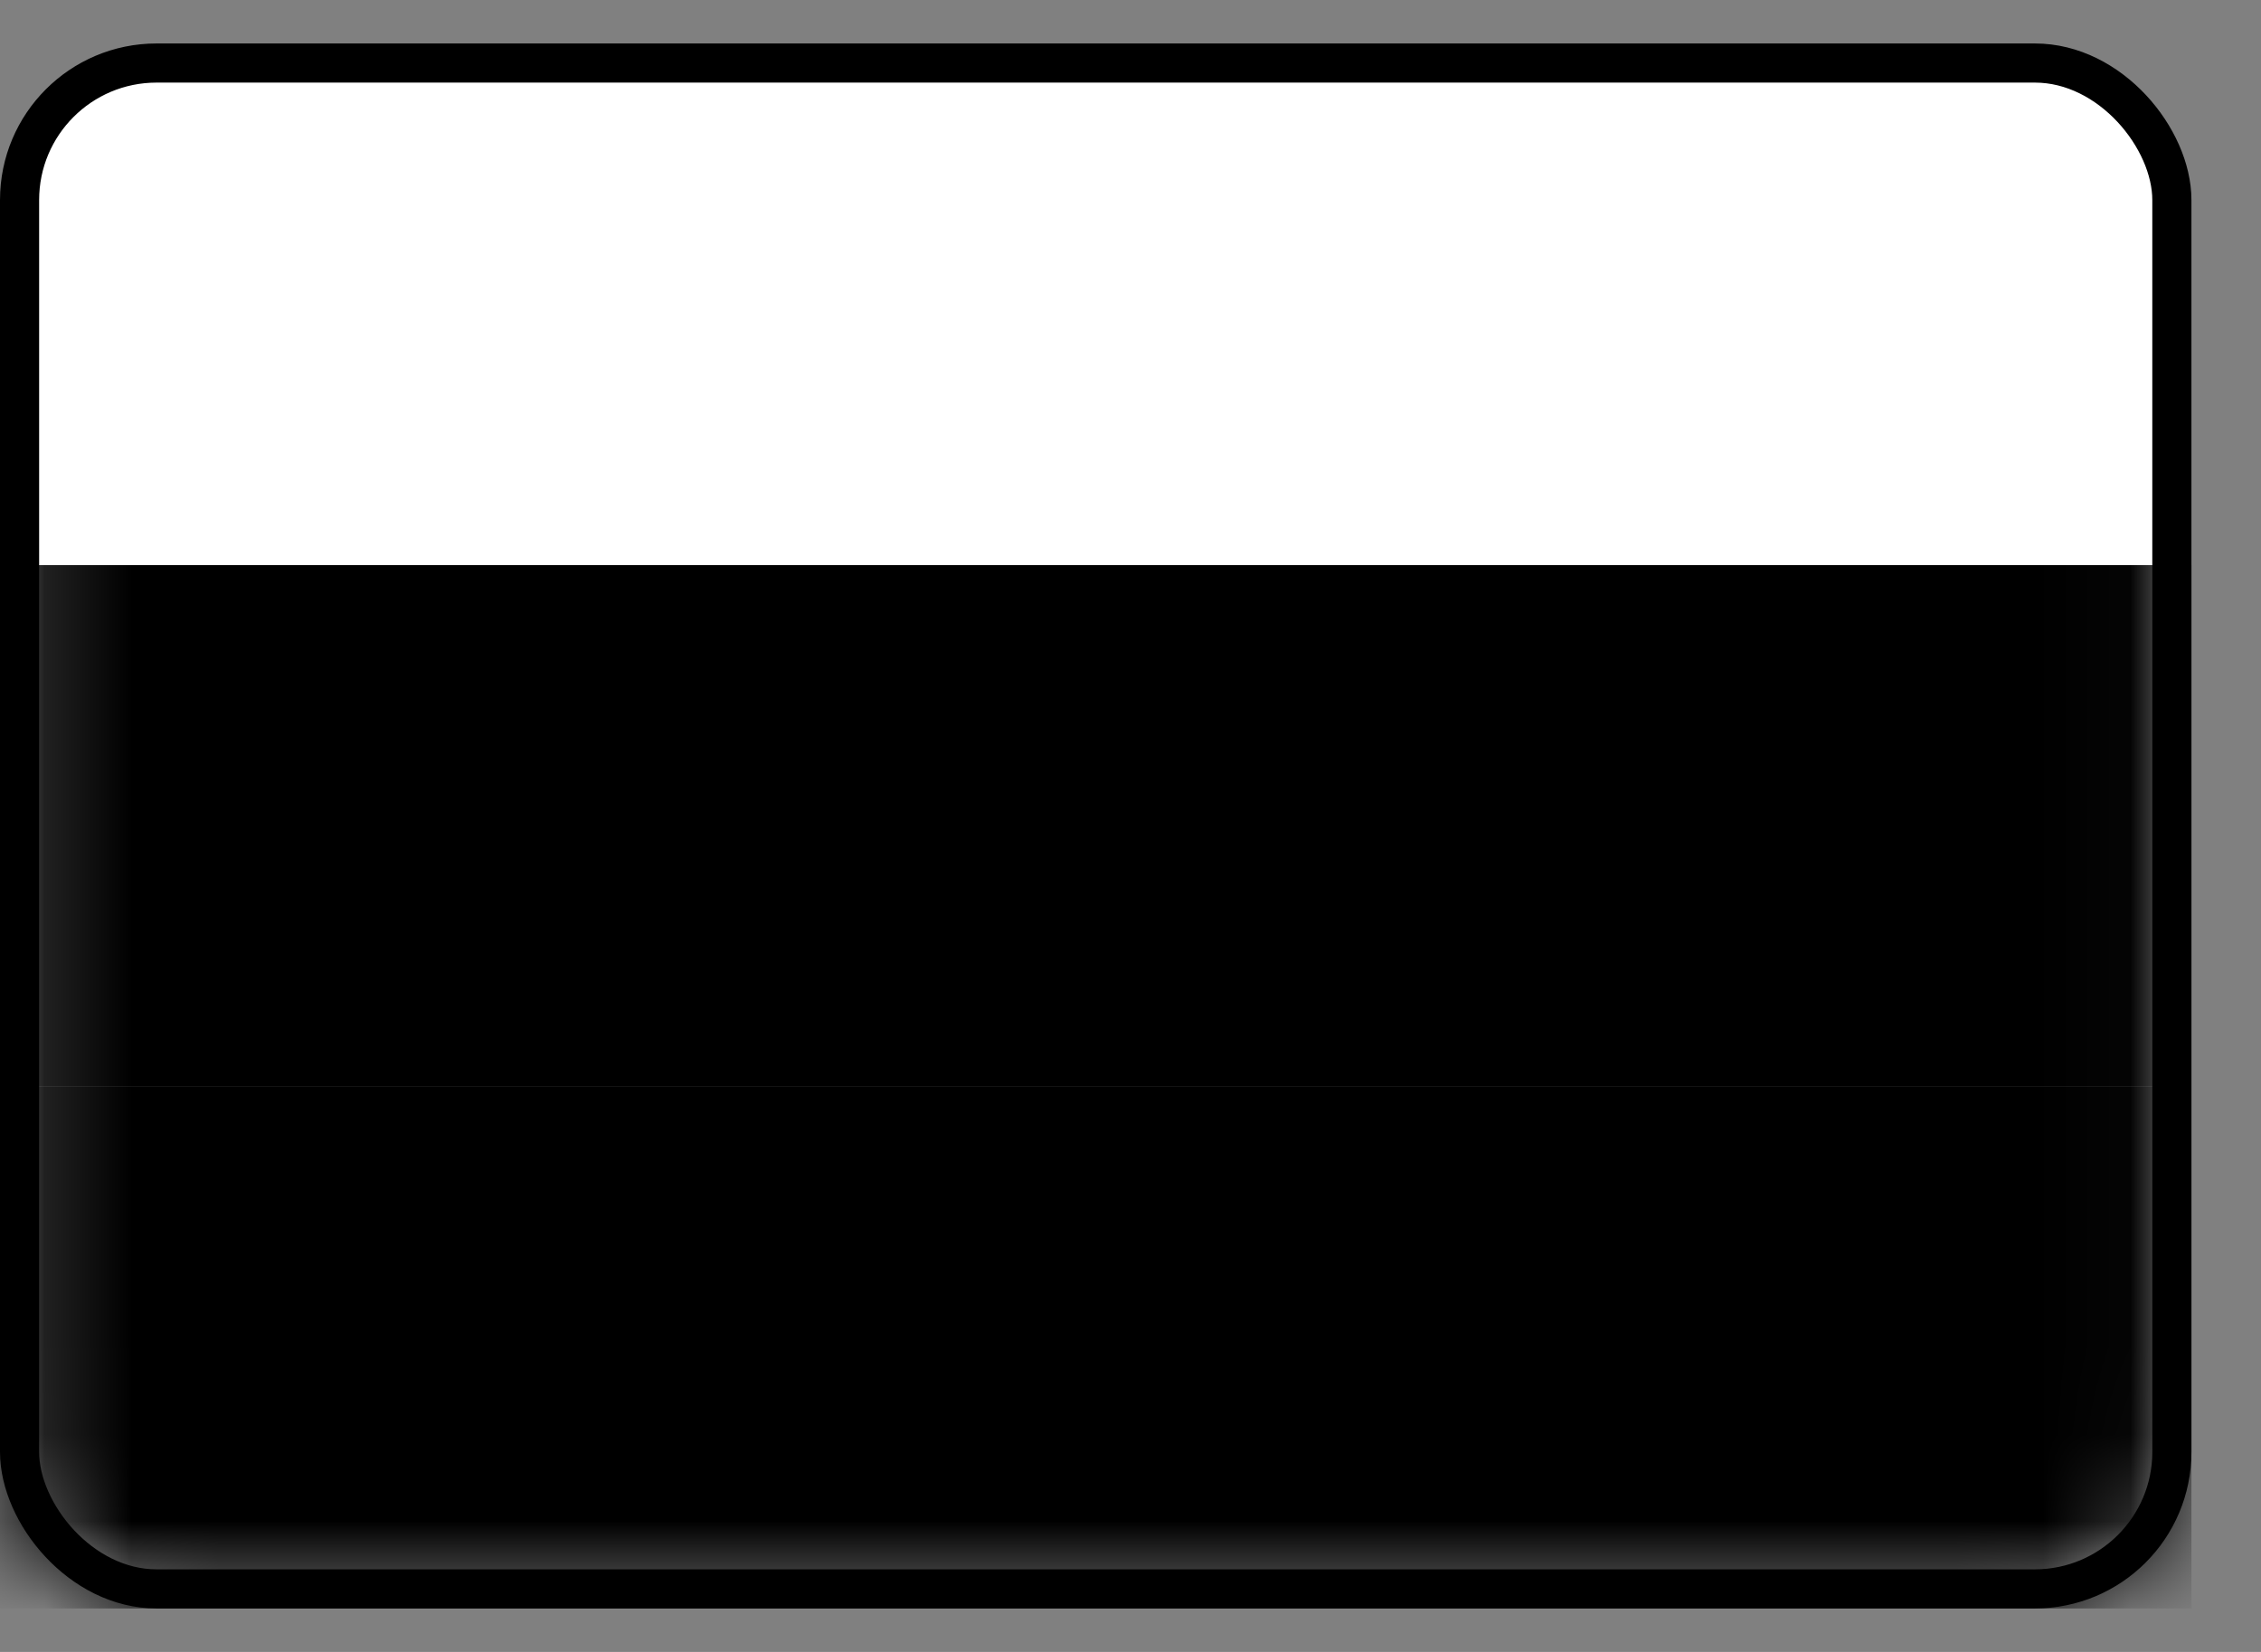 <svg width="26" height="19" viewBox="0 0 26 19" fill="none" xmlns="http://www.w3.org/2000/svg">
<rect x="0" y="0" width="26" height="19" fill="#808080" stroke="none"/>
<rect x="0.225" y="0.725" width="24.75" height="17.55" rx="1.575" fill="white" stroke="#F5F5F5" style="fill:white;fill-opacity:1;stroke:#F5F5F5;stroke:color(display-p3 0.961 0.961 0.961);stroke-opacity:1;" stroke-width="0.45"/>
<mask id="mask0_3082_9131" style="mask-type:luminance" maskUnits="userSpaceOnUse" x="0" y="0" width="26" height="19">
<rect x="0.225" y="0.725" width="24.75" height="17.55" rx="1.575" fill="white" stroke="white" style="fill:white;fill-opacity:1;stroke:white;stroke-opacity:1;" stroke-width="0.45"/>
</mask>
<g mask="url(#mask0_3082_9131)">
<path fill-rule="evenodd" clip-rule="evenodd" d="M0 12.5H25.2V6.5H0V12.5Z" fill="#0C47B7" style="fill:#0C47B7;fill:color(display-p3 0.047 0.278 0.718);fill-opacity:1;"/>
<path fill-rule="evenodd" clip-rule="evenodd" d="M0 18.5H25.2V12.5H0V18.5Z" fill="#E53B35" style="fill:#E53B35;fill:color(display-p3 0.898 0.231 0.208);fill-opacity:1;"/>
</g>
</svg>
